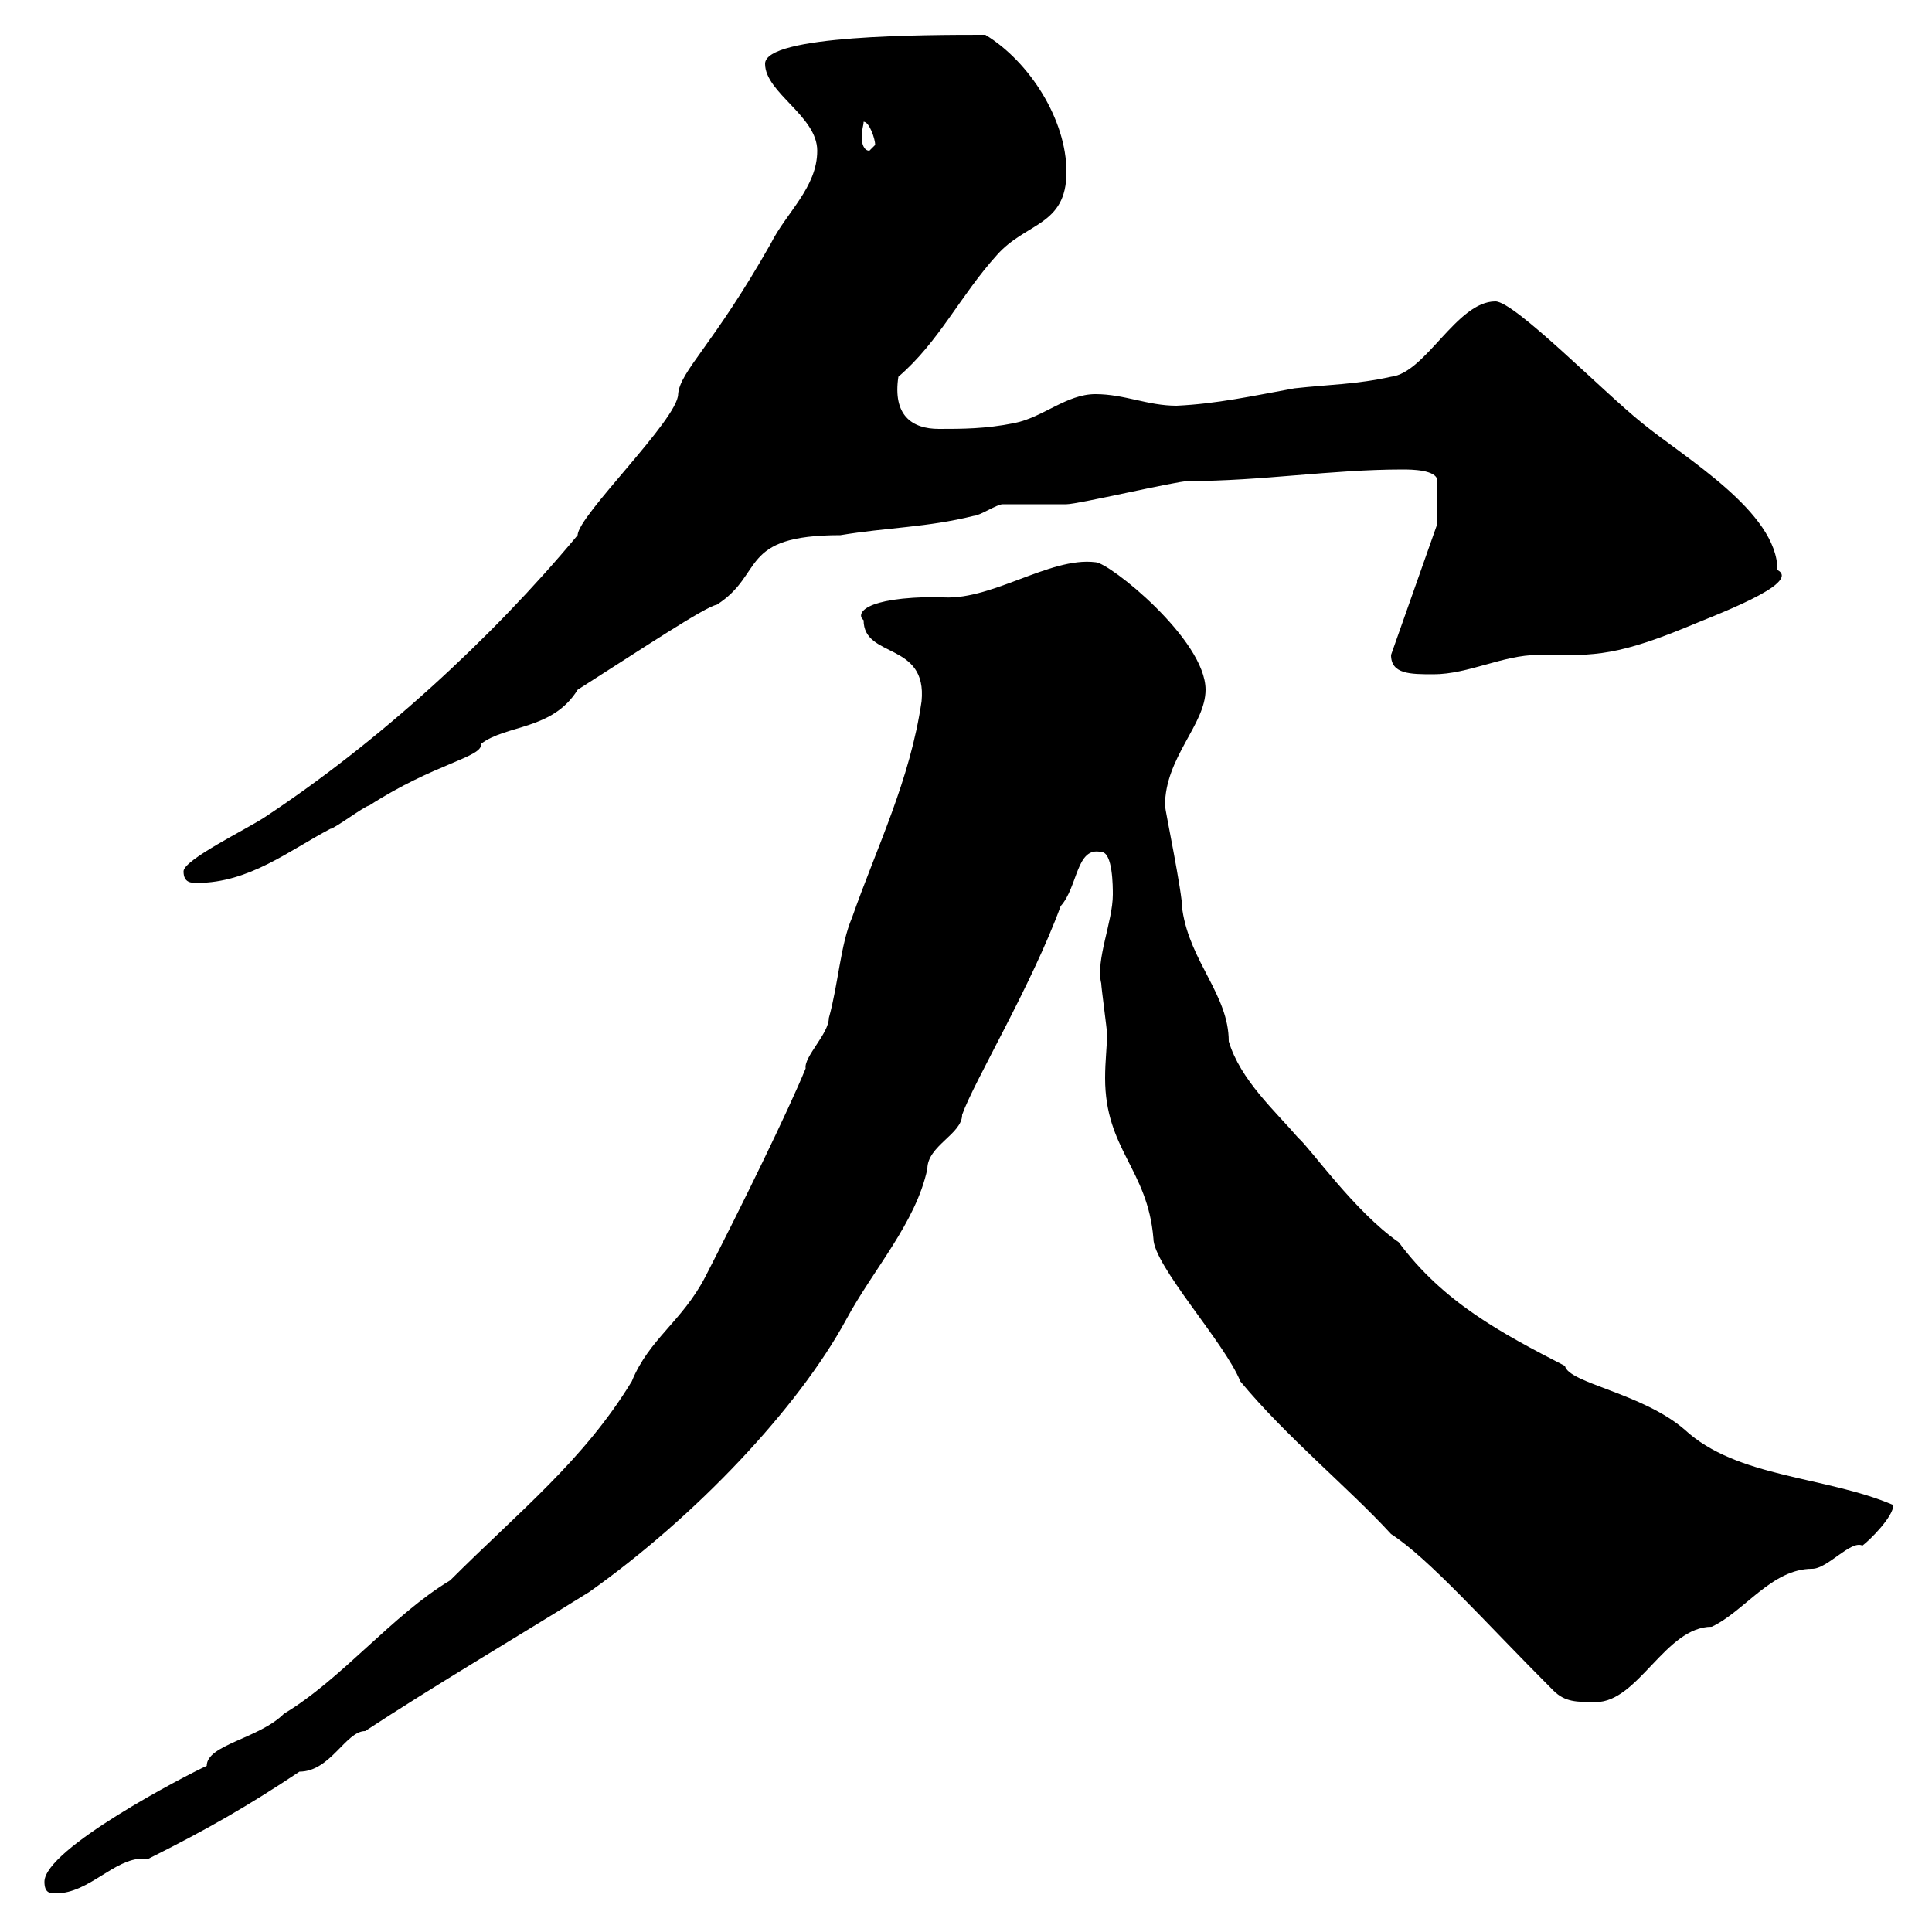 <svg xmlns="http://www.w3.org/2000/svg" xmlns:xlink="http://www.w3.org/1999/xlink" width="300" height="300"><path d="M6.90 292.20C6.90 294 7.80 294 8.70 294C13.80 294 17.70 288.60 22.20 288.60C22.50 288.60 22.80 288.60 23.10 288.60C32.10 284.10 38.40 280.50 46.50 275.10C51.30 275.10 53.70 268.80 56.70 268.80C67.20 261.90 80.40 254.10 91.50 247.20C108 235.50 123.90 218.70 131.40 204.90C135.60 197.10 142.20 189.90 144 181.50C144 177.90 149.40 176.10 149.40 173.10C151.20 168 160.20 153 164.70 140.70C167.40 137.70 167.10 131.40 171 132.30C172.80 132.30 172.80 137.70 172.80 138.90C172.80 143.10 170.10 149.10 171 152.70C171 153.30 171.90 159.90 171.90 160.50C171.90 162.60 171.60 164.70 171.60 167.40C171.60 178.50 178.20 181.50 179.10 192.30C179.10 196.50 190.20 208.50 192.60 214.50C199.80 223.20 209.40 231 216 238.20C222 242.10 230.40 251.70 241.20 262.50C243 264.30 244.80 264.30 247.80 264.30C254.40 264.30 258.60 252.60 265.80 252.60C270.90 250.20 275.10 243.60 281.40 243.60C283.80 243.60 287.40 239.10 289.20 240C290.40 239.10 294 235.50 294 233.70C283.50 229.20 269.70 229.50 261.60 222C255 216.30 243.60 214.80 243 212.10C233.10 207 224.10 202.20 217.20 192.90C210.30 188.10 203.40 178.20 201.60 176.70C198 172.50 192.60 167.70 190.80 161.70C190.80 154.50 184.80 149.40 183.60 141.30C183.60 138.60 180.90 125.70 180.90 125.10C180.90 117.60 187.20 112.50 187.20 107.10C187.20 99.30 172.20 87.30 170.10 87.30C162.90 86.40 153.60 93.60 145.80 92.70C133.80 92.70 132.90 95.40 134.10 96.30C134.10 102.30 144 99.60 143.10 108.90C141.30 121.20 136.20 131.40 132.30 142.50C130.50 146.70 130.20 152.70 128.70 158.10C128.70 160.50 124.80 164.10 125.10 165.90C122.40 172.50 115.20 187.20 109.50 198.30C105.90 205.20 100.80 207.90 98.10 214.50C90.60 226.80 80.70 234.60 69.90 245.40C60.90 250.80 53.10 260.70 44.10 266.10C40.20 270 32.10 270.90 32.10 274.20C28.80 275.70 6.90 287.10 6.90 292.20ZM28.50 135.30C28.50 137.10 29.70 137.10 30.60 137.10C38.70 137.10 45 132 51.30 128.70C51.90 128.70 56.70 125.10 57.30 125.10C67.50 118.50 75 117.60 74.70 115.50C78.60 112.50 85.80 113.40 89.70 107.10C99.60 100.80 109.50 94.20 111.30 93.90C118.80 89.10 114.60 83.10 130.50 83.10C137.70 81.90 144 81.90 151.20 80.10C152.10 80.10 154.80 78.30 155.70 78.30C156.60 78.30 164.70 78.30 165.60 78.30C167.40 78.30 182.70 74.70 184.50 74.70C195.90 74.70 206.70 72.90 217.80 72.90C219 72.90 223.20 72.90 223.20 74.70L223.20 81.30L216 101.70C216 104.70 219 104.70 222.60 104.70C228 104.70 233.40 101.70 238.80 101.70C246.60 101.70 249.90 102.30 261.60 97.50C265.80 95.70 279.90 90.60 276 88.50C276 79.50 261.60 71.10 255 65.70C249 60.90 235.20 46.80 232.20 46.80C226.20 46.80 221.40 57.90 216 58.50C210.60 59.70 206.40 59.70 201 60.30C194.40 61.50 189 62.70 182.70 63C178.20 63 174.60 61.20 170.10 61.20C165.60 61.20 162 64.80 157.50 65.70C153 66.60 149.40 66.60 145.80 66.60C141.60 66.60 138.60 64.50 139.50 58.50C145.80 53.10 149.10 45.90 154.80 39.60C159.30 34.50 165.60 35.10 165.60 26.70C165.60 18.60 159.90 9.60 153 5.40C143.70 5.40 118.80 5.40 118.80 9.90C118.80 14.40 126.90 18 126.90 23.40C126.90 29.10 122.10 33 119.70 37.80C110.70 53.70 105.60 57.60 105.30 61.20C105.30 65.10 89.70 80.10 89.70 83.10C76.20 99.30 58.80 115.20 41.10 126.90C38.40 128.70 28.50 133.50 28.50 135.30ZM134.10 18.90C135 18.90 135.90 21.60 135.90 22.50C135.90 22.50 135 23.40 135 23.40C134.10 23.40 133.80 22.20 133.80 21.30C133.80 20.10 134.10 19.50 134.10 18.90Z"/></svg>